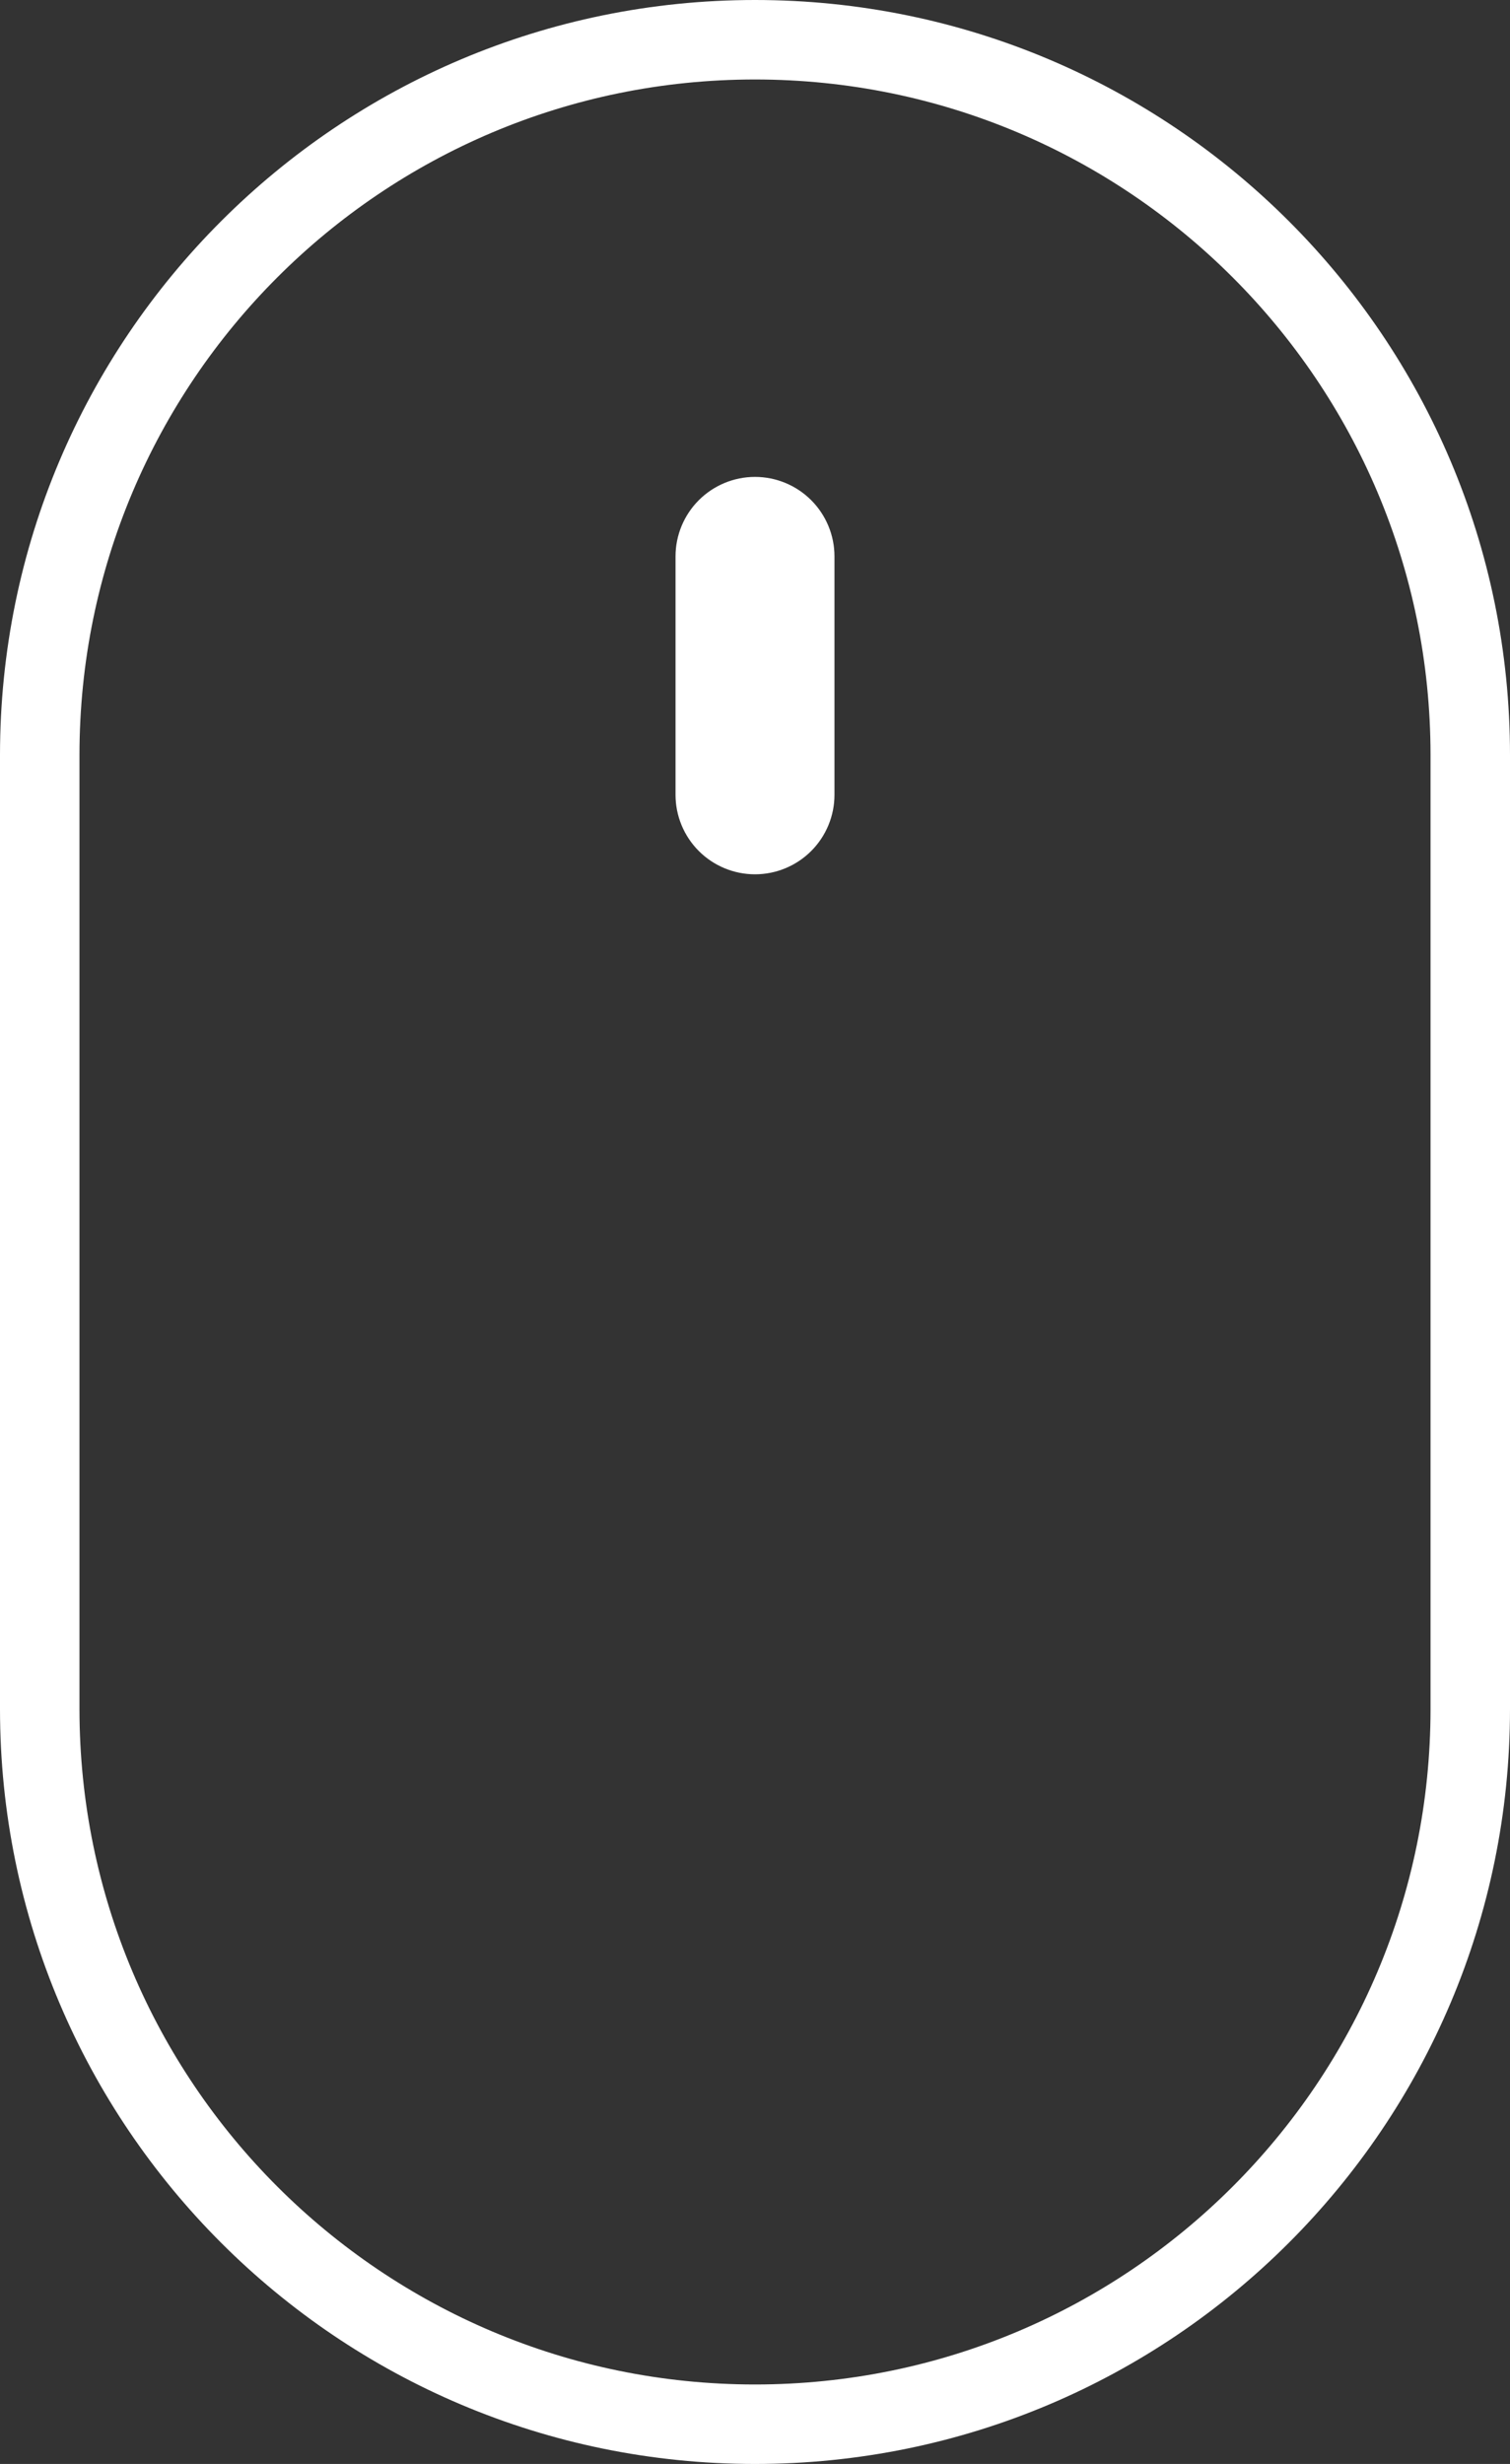 <svg width="38" height="62" viewBox="0 0 38 62" fill="none" xmlns="http://www.w3.org/2000/svg">
<rect x="0" y="0" width="38" height="62" fill="#333333" stroke="none"/>
<path d="M19 1C28.941 1 37 9.059 37 19V43C37 52.94 28.941 61 19 61C9.059 61 1 52.94 1 43V19C1 9.059 9.059 1 19 1Z" stroke="white" stroke-width="2" stroke-miterlimit="20" stroke-linecap="round" stroke-linejoin="round"/>
<path d="M19 12C19.53 12 20.039 12.211 20.414 12.586C20.789 12.961 21 13.47 21 14V20C21 20.53 20.789 21.039 20.414 21.414C20.039 21.789 19.53 22 19 22C18.47 22 17.961 21.789 17.586 21.414C17.211 21.039 17 20.53 17 20V14C17 13.47 17.211 12.961 17.586 12.586C17.961 12.211 18.47 12 19 12V12Z" fill="white"/>
</svg>
